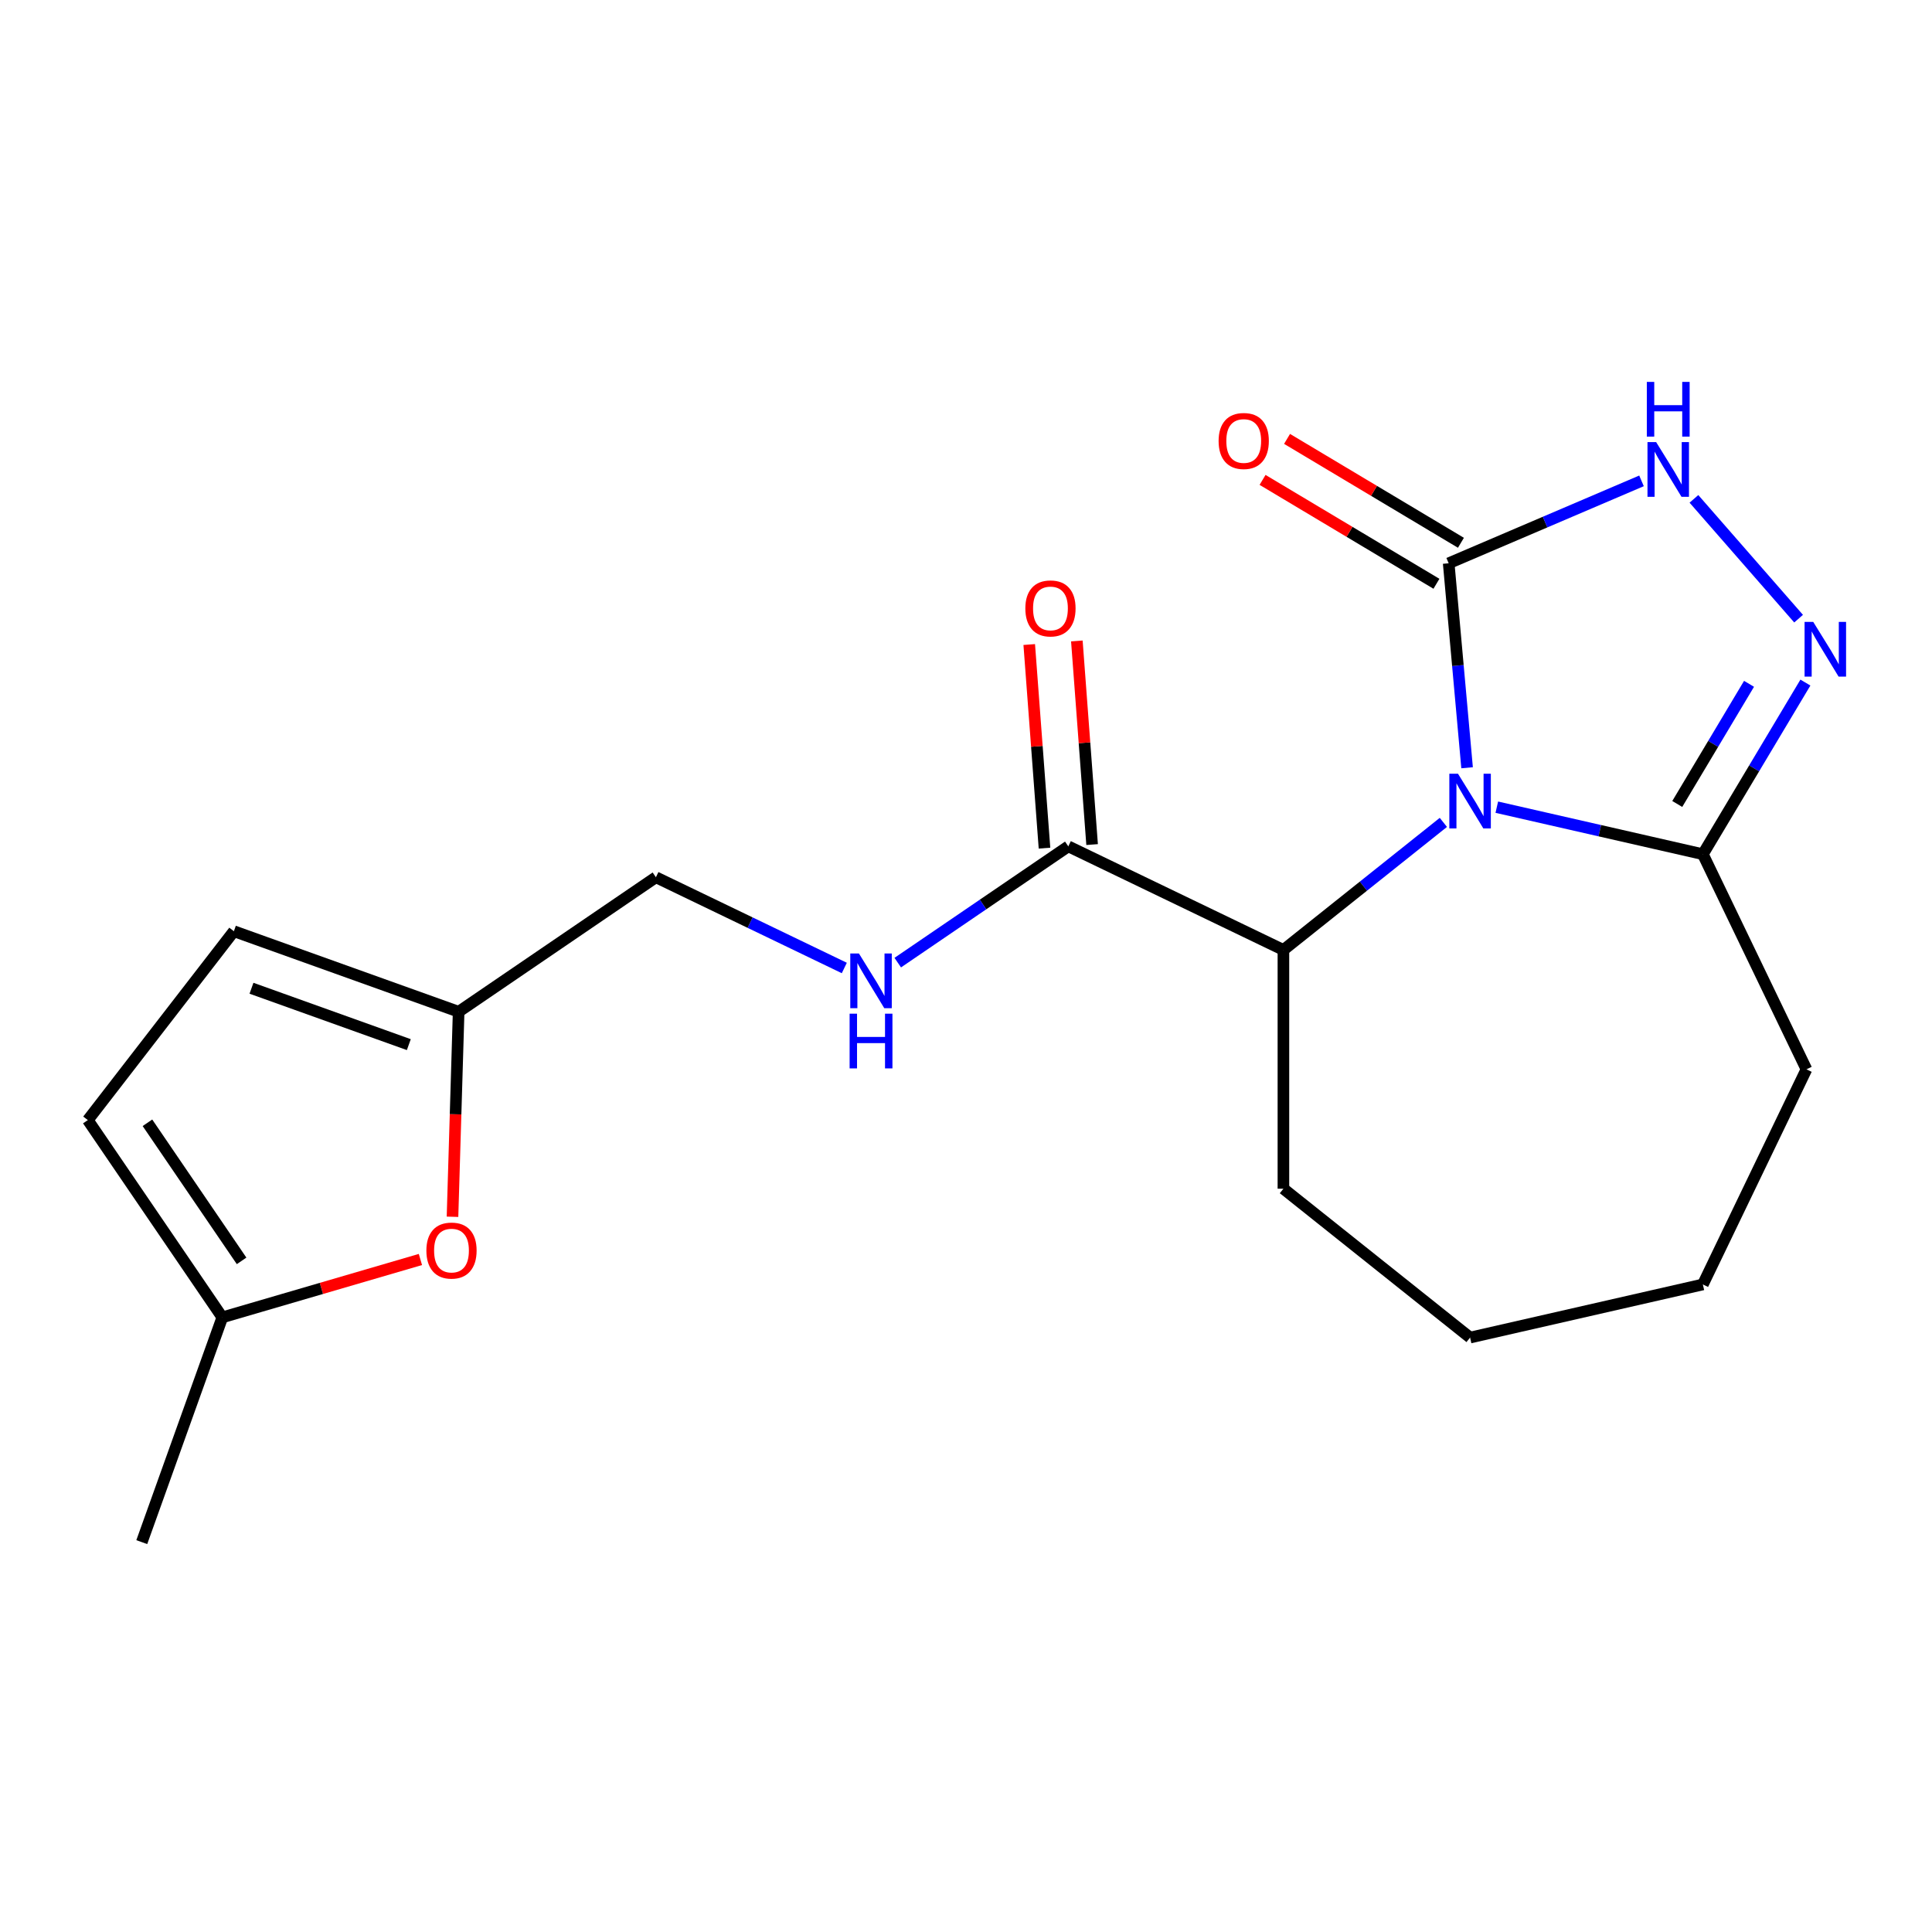 <?xml version='1.0' encoding='iso-8859-1'?>
<svg version='1.1' baseProfile='full'
              xmlns='http://www.w3.org/2000/svg'
                      xmlns:rdkit='http://www.rdkit.org/xml'
                      xmlns:xlink='http://www.w3.org/1999/xlink'
                  xml:space='preserve'
width='1000px' height='1000px' viewBox='0 0 1000 1000'>
<!-- END OF HEADER -->
<rect style='opacity:1.0;fill:#FFFFFF;stroke:none' width='1000' height='1000' x='0' y='0'> </rect>
<path class='bond-0' d='M 759.362,397.39 L 754.599,344.472' style='fill:none;fill-rule:evenodd;stroke:#0000FF;stroke-width:6px;stroke-linecap:butt;stroke-linejoin:miter;stroke-opacity:1' />
<path class='bond-0' d='M 754.599,344.472 L 749.837,291.555' style='fill:none;fill-rule:evenodd;stroke:#000000;stroke-width:6px;stroke-linecap:butt;stroke-linejoin:miter;stroke-opacity:1' />
<path class='bond-2' d='M 774.744,417.796 L 828.071,429.967' style='fill:none;fill-rule:evenodd;stroke:#0000FF;stroke-width:6px;stroke-linecap:butt;stroke-linejoin:miter;stroke-opacity:1' />
<path class='bond-2' d='M 828.071,429.967 L 881.398,442.139' style='fill:none;fill-rule:evenodd;stroke:#000000;stroke-width:6px;stroke-linecap:butt;stroke-linejoin:miter;stroke-opacity:1' />
<path class='bond-4' d='M 747.085,425.668 L 705.69,458.68' style='fill:none;fill-rule:evenodd;stroke:#0000FF;stroke-width:6px;stroke-linecap:butt;stroke-linejoin:miter;stroke-opacity:1' />
<path class='bond-4' d='M 705.69,458.68 L 664.294,491.691' style='fill:none;fill-rule:evenodd;stroke:#000000;stroke-width:6px;stroke-linecap:butt;stroke-linejoin:miter;stroke-opacity:1' />
<path class='bond-3' d='M 749.837,291.555 L 799.74,270.225' style='fill:none;fill-rule:evenodd;stroke:#000000;stroke-width:6px;stroke-linecap:butt;stroke-linejoin:miter;stroke-opacity:1' />
<path class='bond-3' d='M 799.74,270.225 L 849.644,248.895' style='fill:none;fill-rule:evenodd;stroke:#0000FF;stroke-width:6px;stroke-linecap:butt;stroke-linejoin:miter;stroke-opacity:1' />
<path class='bond-12' d='M 756.175,280.946 L 711.176,254.06' style='fill:none;fill-rule:evenodd;stroke:#000000;stroke-width:6px;stroke-linecap:butt;stroke-linejoin:miter;stroke-opacity:1' />
<path class='bond-12' d='M 711.176,254.06 L 666.176,227.174' style='fill:none;fill-rule:evenodd;stroke:#FF0000;stroke-width:6px;stroke-linecap:butt;stroke-linejoin:miter;stroke-opacity:1' />
<path class='bond-12' d='M 743.498,302.164 L 698.499,275.278' style='fill:none;fill-rule:evenodd;stroke:#000000;stroke-width:6px;stroke-linecap:butt;stroke-linejoin:miter;stroke-opacity:1' />
<path class='bond-12' d='M 698.499,275.278 L 653.499,248.392' style='fill:none;fill-rule:evenodd;stroke:#FF0000;stroke-width:6px;stroke-linecap:butt;stroke-linejoin:miter;stroke-opacity:1' />
<path class='bond-1' d='M 934.477,353.3 L 907.937,397.719' style='fill:none;fill-rule:evenodd;stroke:#0000FF;stroke-width:6px;stroke-linecap:butt;stroke-linejoin:miter;stroke-opacity:1' />
<path class='bond-1' d='M 907.937,397.719 L 881.398,442.139' style='fill:none;fill-rule:evenodd;stroke:#000000;stroke-width:6px;stroke-linecap:butt;stroke-linejoin:miter;stroke-opacity:1' />
<path class='bond-1' d='M 905.297,353.948 L 886.72,385.042' style='fill:none;fill-rule:evenodd;stroke:#0000FF;stroke-width:6px;stroke-linecap:butt;stroke-linejoin:miter;stroke-opacity:1' />
<path class='bond-1' d='M 886.72,385.042 L 868.142,416.136' style='fill:none;fill-rule:evenodd;stroke:#000000;stroke-width:6px;stroke-linecap:butt;stroke-linejoin:miter;stroke-opacity:1' />
<path class='bond-20' d='M 930.953,320.221 L 876.778,258.212' style='fill:none;fill-rule:evenodd;stroke:#0000FF;stroke-width:6px;stroke-linecap:butt;stroke-linejoin:miter;stroke-opacity:1' />
<path class='bond-15' d='M 881.398,442.139 L 935.018,553.482' style='fill:none;fill-rule:evenodd;stroke:#000000;stroke-width:6px;stroke-linecap:butt;stroke-linejoin:miter;stroke-opacity:1' />
<path class='bond-5' d='M 664.294,491.691 L 552.951,438.071' style='fill:none;fill-rule:evenodd;stroke:#000000;stroke-width:6px;stroke-linecap:butt;stroke-linejoin:miter;stroke-opacity:1' />
<path class='bond-16' d='M 664.294,491.691 L 664.294,615.273' style='fill:none;fill-rule:evenodd;stroke:#000000;stroke-width:6px;stroke-linecap:butt;stroke-linejoin:miter;stroke-opacity:1' />
<path class='bond-8' d='M 552.951,438.071 L 508.811,468.165' style='fill:none;fill-rule:evenodd;stroke:#000000;stroke-width:6px;stroke-linecap:butt;stroke-linejoin:miter;stroke-opacity:1' />
<path class='bond-8' d='M 508.811,468.165 L 464.672,498.258' style='fill:none;fill-rule:evenodd;stroke:#0000FF;stroke-width:6px;stroke-linecap:butt;stroke-linejoin:miter;stroke-opacity:1' />
<path class='bond-13' d='M 565.274,437.148 L 561.326,384.454' style='fill:none;fill-rule:evenodd;stroke:#000000;stroke-width:6px;stroke-linecap:butt;stroke-linejoin:miter;stroke-opacity:1' />
<path class='bond-13' d='M 561.326,384.454 L 557.377,331.761' style='fill:none;fill-rule:evenodd;stroke:#FF0000;stroke-width:6px;stroke-linecap:butt;stroke-linejoin:miter;stroke-opacity:1' />
<path class='bond-13' d='M 540.627,438.995 L 536.678,386.301' style='fill:none;fill-rule:evenodd;stroke:#000000;stroke-width:6px;stroke-linecap:butt;stroke-linejoin:miter;stroke-opacity:1' />
<path class='bond-13' d='M 536.678,386.301 L 532.729,333.608' style='fill:none;fill-rule:evenodd;stroke:#FF0000;stroke-width:6px;stroke-linecap:butt;stroke-linejoin:miter;stroke-opacity:1' />
<path class='bond-6' d='M 234.215,629.8 L 235.803,576.742' style='fill:none;fill-rule:evenodd;stroke:#FF0000;stroke-width:6px;stroke-linecap:butt;stroke-linejoin:miter;stroke-opacity:1' />
<path class='bond-6' d='M 235.803,576.742 L 237.391,523.683' style='fill:none;fill-rule:evenodd;stroke:#000000;stroke-width:6px;stroke-linecap:butt;stroke-linejoin:miter;stroke-opacity:1' />
<path class='bond-9' d='M 217.604,651.91 L 166.338,666.888' style='fill:none;fill-rule:evenodd;stroke:#FF0000;stroke-width:6px;stroke-linecap:butt;stroke-linejoin:miter;stroke-opacity:1' />
<path class='bond-9' d='M 166.338,666.888 L 115.071,681.866' style='fill:none;fill-rule:evenodd;stroke:#000000;stroke-width:6px;stroke-linecap:butt;stroke-linejoin:miter;stroke-opacity:1' />
<path class='bond-7' d='M 237.391,523.683 L 339.499,454.067' style='fill:none;fill-rule:evenodd;stroke:#000000;stroke-width:6px;stroke-linecap:butt;stroke-linejoin:miter;stroke-opacity:1' />
<path class='bond-10' d='M 237.391,523.683 L 121.053,481.995' style='fill:none;fill-rule:evenodd;stroke:#000000;stroke-width:6px;stroke-linecap:butt;stroke-linejoin:miter;stroke-opacity:1' />
<path class='bond-10' d='M 211.603,540.698 L 130.166,511.516' style='fill:none;fill-rule:evenodd;stroke:#000000;stroke-width:6px;stroke-linecap:butt;stroke-linejoin:miter;stroke-opacity:1' />
<path class='bond-14' d='M 437.013,501.027 L 388.256,477.547' style='fill:none;fill-rule:evenodd;stroke:#0000FF;stroke-width:6px;stroke-linecap:butt;stroke-linejoin:miter;stroke-opacity:1' />
<path class='bond-14' d='M 388.256,477.547 L 339.499,454.067' style='fill:none;fill-rule:evenodd;stroke:#000000;stroke-width:6px;stroke-linecap:butt;stroke-linejoin:miter;stroke-opacity:1' />
<path class='bond-17' d='M 115.071,681.866 L 73.383,798.204' style='fill:none;fill-rule:evenodd;stroke:#000000;stroke-width:6px;stroke-linecap:butt;stroke-linejoin:miter;stroke-opacity:1' />
<path class='bond-22' d='M 115.071,681.866 L 45.455,579.757' style='fill:none;fill-rule:evenodd;stroke:#000000;stroke-width:6px;stroke-linecap:butt;stroke-linejoin:miter;stroke-opacity:1' />
<path class='bond-22' d='M 125.05,652.626 L 76.319,581.15' style='fill:none;fill-rule:evenodd;stroke:#000000;stroke-width:6px;stroke-linecap:butt;stroke-linejoin:miter;stroke-opacity:1' />
<path class='bond-11' d='M 121.053,481.995 L 45.455,579.757' style='fill:none;fill-rule:evenodd;stroke:#000000;stroke-width:6px;stroke-linecap:butt;stroke-linejoin:miter;stroke-opacity:1' />
<path class='bond-18' d='M 935.018,553.482 L 881.398,664.826' style='fill:none;fill-rule:evenodd;stroke:#000000;stroke-width:6px;stroke-linecap:butt;stroke-linejoin:miter;stroke-opacity:1' />
<path class='bond-19' d='M 664.294,615.273 L 760.914,692.325' style='fill:none;fill-rule:evenodd;stroke:#000000;stroke-width:6px;stroke-linecap:butt;stroke-linejoin:miter;stroke-opacity:1' />
<path class='bond-21' d='M 881.398,664.826 L 760.914,692.325' style='fill:none;fill-rule:evenodd;stroke:#000000;stroke-width:6px;stroke-linecap:butt;stroke-linejoin:miter;stroke-opacity:1' />
<path  class='atom-0' d='M 754.654 400.479
L 763.934 415.479
Q 764.854 416.959, 766.334 419.639
Q 767.814 422.319, 767.894 422.479
L 767.894 400.479
L 771.654 400.479
L 771.654 428.799
L 767.774 428.799
L 757.814 412.399
Q 756.654 410.479, 755.414 408.279
Q 754.214 406.079, 753.854 405.399
L 753.854 428.799
L 750.174 428.799
L 750.174 400.479
L 754.654 400.479
' fill='#0000FF'/>
<path  class='atom-2' d='M 938.523 321.89
L 947.803 336.89
Q 948.723 338.37, 950.203 341.05
Q 951.683 343.73, 951.763 343.89
L 951.763 321.89
L 955.523 321.89
L 955.523 350.21
L 951.643 350.21
L 941.683 333.81
Q 940.523 331.89, 939.283 329.69
Q 938.083 327.49, 937.723 326.81
L 937.723 350.21
L 934.043 350.21
L 934.043 321.89
L 938.523 321.89
' fill='#0000FF'/>
<path  class='atom-4' d='M 857.214 228.824
L 866.494 243.824
Q 867.414 245.304, 868.894 247.984
Q 870.374 250.664, 870.454 250.824
L 870.454 228.824
L 874.214 228.824
L 874.214 257.144
L 870.334 257.144
L 860.374 240.744
Q 859.214 238.824, 857.974 236.624
Q 856.774 234.424, 856.414 233.744
L 856.414 257.144
L 852.734 257.144
L 852.734 228.824
L 857.214 228.824
' fill='#0000FF'/>
<path  class='atom-4' d='M 852.394 197.672
L 856.234 197.672
L 856.234 209.712
L 870.714 209.712
L 870.714 197.672
L 874.554 197.672
L 874.554 225.992
L 870.714 225.992
L 870.714 212.912
L 856.234 212.912
L 856.234 225.992
L 852.394 225.992
L 852.394 197.672
' fill='#0000FF'/>
<path  class='atom-7' d='M 220.694 647.29
Q 220.694 640.49, 224.054 636.69
Q 227.414 632.89, 233.694 632.89
Q 239.974 632.89, 243.334 636.69
Q 246.694 640.49, 246.694 647.29
Q 246.694 654.17, 243.294 658.09
Q 239.894 661.97, 233.694 661.97
Q 227.454 661.97, 224.054 658.09
Q 220.694 654.21, 220.694 647.29
M 233.694 658.77
Q 238.014 658.77, 240.334 655.89
Q 242.694 652.97, 242.694 647.29
Q 242.694 641.73, 240.334 638.93
Q 238.014 636.09, 233.694 636.09
Q 229.374 636.09, 227.014 638.89
Q 224.694 641.69, 224.694 647.29
Q 224.694 653.01, 227.014 655.89
Q 229.374 658.77, 233.694 658.77
' fill='#FF0000'/>
<path  class='atom-9' d='M 444.583 493.527
L 453.863 508.527
Q 454.783 510.007, 456.263 512.687
Q 457.743 515.367, 457.823 515.527
L 457.823 493.527
L 461.583 493.527
L 461.583 521.847
L 457.703 521.847
L 447.743 505.447
Q 446.583 503.527, 445.343 501.327
Q 444.143 499.127, 443.783 498.447
L 443.783 521.847
L 440.103 521.847
L 440.103 493.527
L 444.583 493.527
' fill='#0000FF'/>
<path  class='atom-9' d='M 439.763 524.679
L 443.603 524.679
L 443.603 536.719
L 458.083 536.719
L 458.083 524.679
L 461.923 524.679
L 461.923 552.999
L 458.083 552.999
L 458.083 539.919
L 443.603 539.919
L 443.603 552.999
L 439.763 552.999
L 439.763 524.679
' fill='#0000FF'/>
<path  class='atom-13' d='M 630.748 228.25
Q 630.748 221.45, 634.108 217.65
Q 637.468 213.85, 643.748 213.85
Q 650.028 213.85, 653.388 217.65
Q 656.748 221.45, 656.748 228.25
Q 656.748 235.13, 653.348 239.05
Q 649.948 242.93, 643.748 242.93
Q 637.508 242.93, 634.108 239.05
Q 630.748 235.17, 630.748 228.25
M 643.748 239.73
Q 648.068 239.73, 650.388 236.85
Q 652.748 233.93, 652.748 228.25
Q 652.748 222.69, 650.388 219.89
Q 648.068 217.05, 643.748 217.05
Q 639.428 217.05, 637.068 219.85
Q 634.748 222.65, 634.748 228.25
Q 634.748 233.97, 637.068 236.85
Q 639.428 239.73, 643.748 239.73
' fill='#FF0000'/>
<path  class='atom-14' d='M 530.715 314.915
Q 530.715 308.115, 534.075 304.315
Q 537.435 300.515, 543.715 300.515
Q 549.995 300.515, 553.355 304.315
Q 556.715 308.115, 556.715 314.915
Q 556.715 321.795, 553.315 325.715
Q 549.915 329.595, 543.715 329.595
Q 537.475 329.595, 534.075 325.715
Q 530.715 321.835, 530.715 314.915
M 543.715 326.395
Q 548.035 326.395, 550.355 323.515
Q 552.715 320.595, 552.715 314.915
Q 552.715 309.355, 550.355 306.555
Q 548.035 303.715, 543.715 303.715
Q 539.395 303.715, 537.035 306.515
Q 534.715 309.315, 534.715 314.915
Q 534.715 320.635, 537.035 323.515
Q 539.395 326.395, 543.715 326.395
' fill='#FF0000'/>
</svg>
